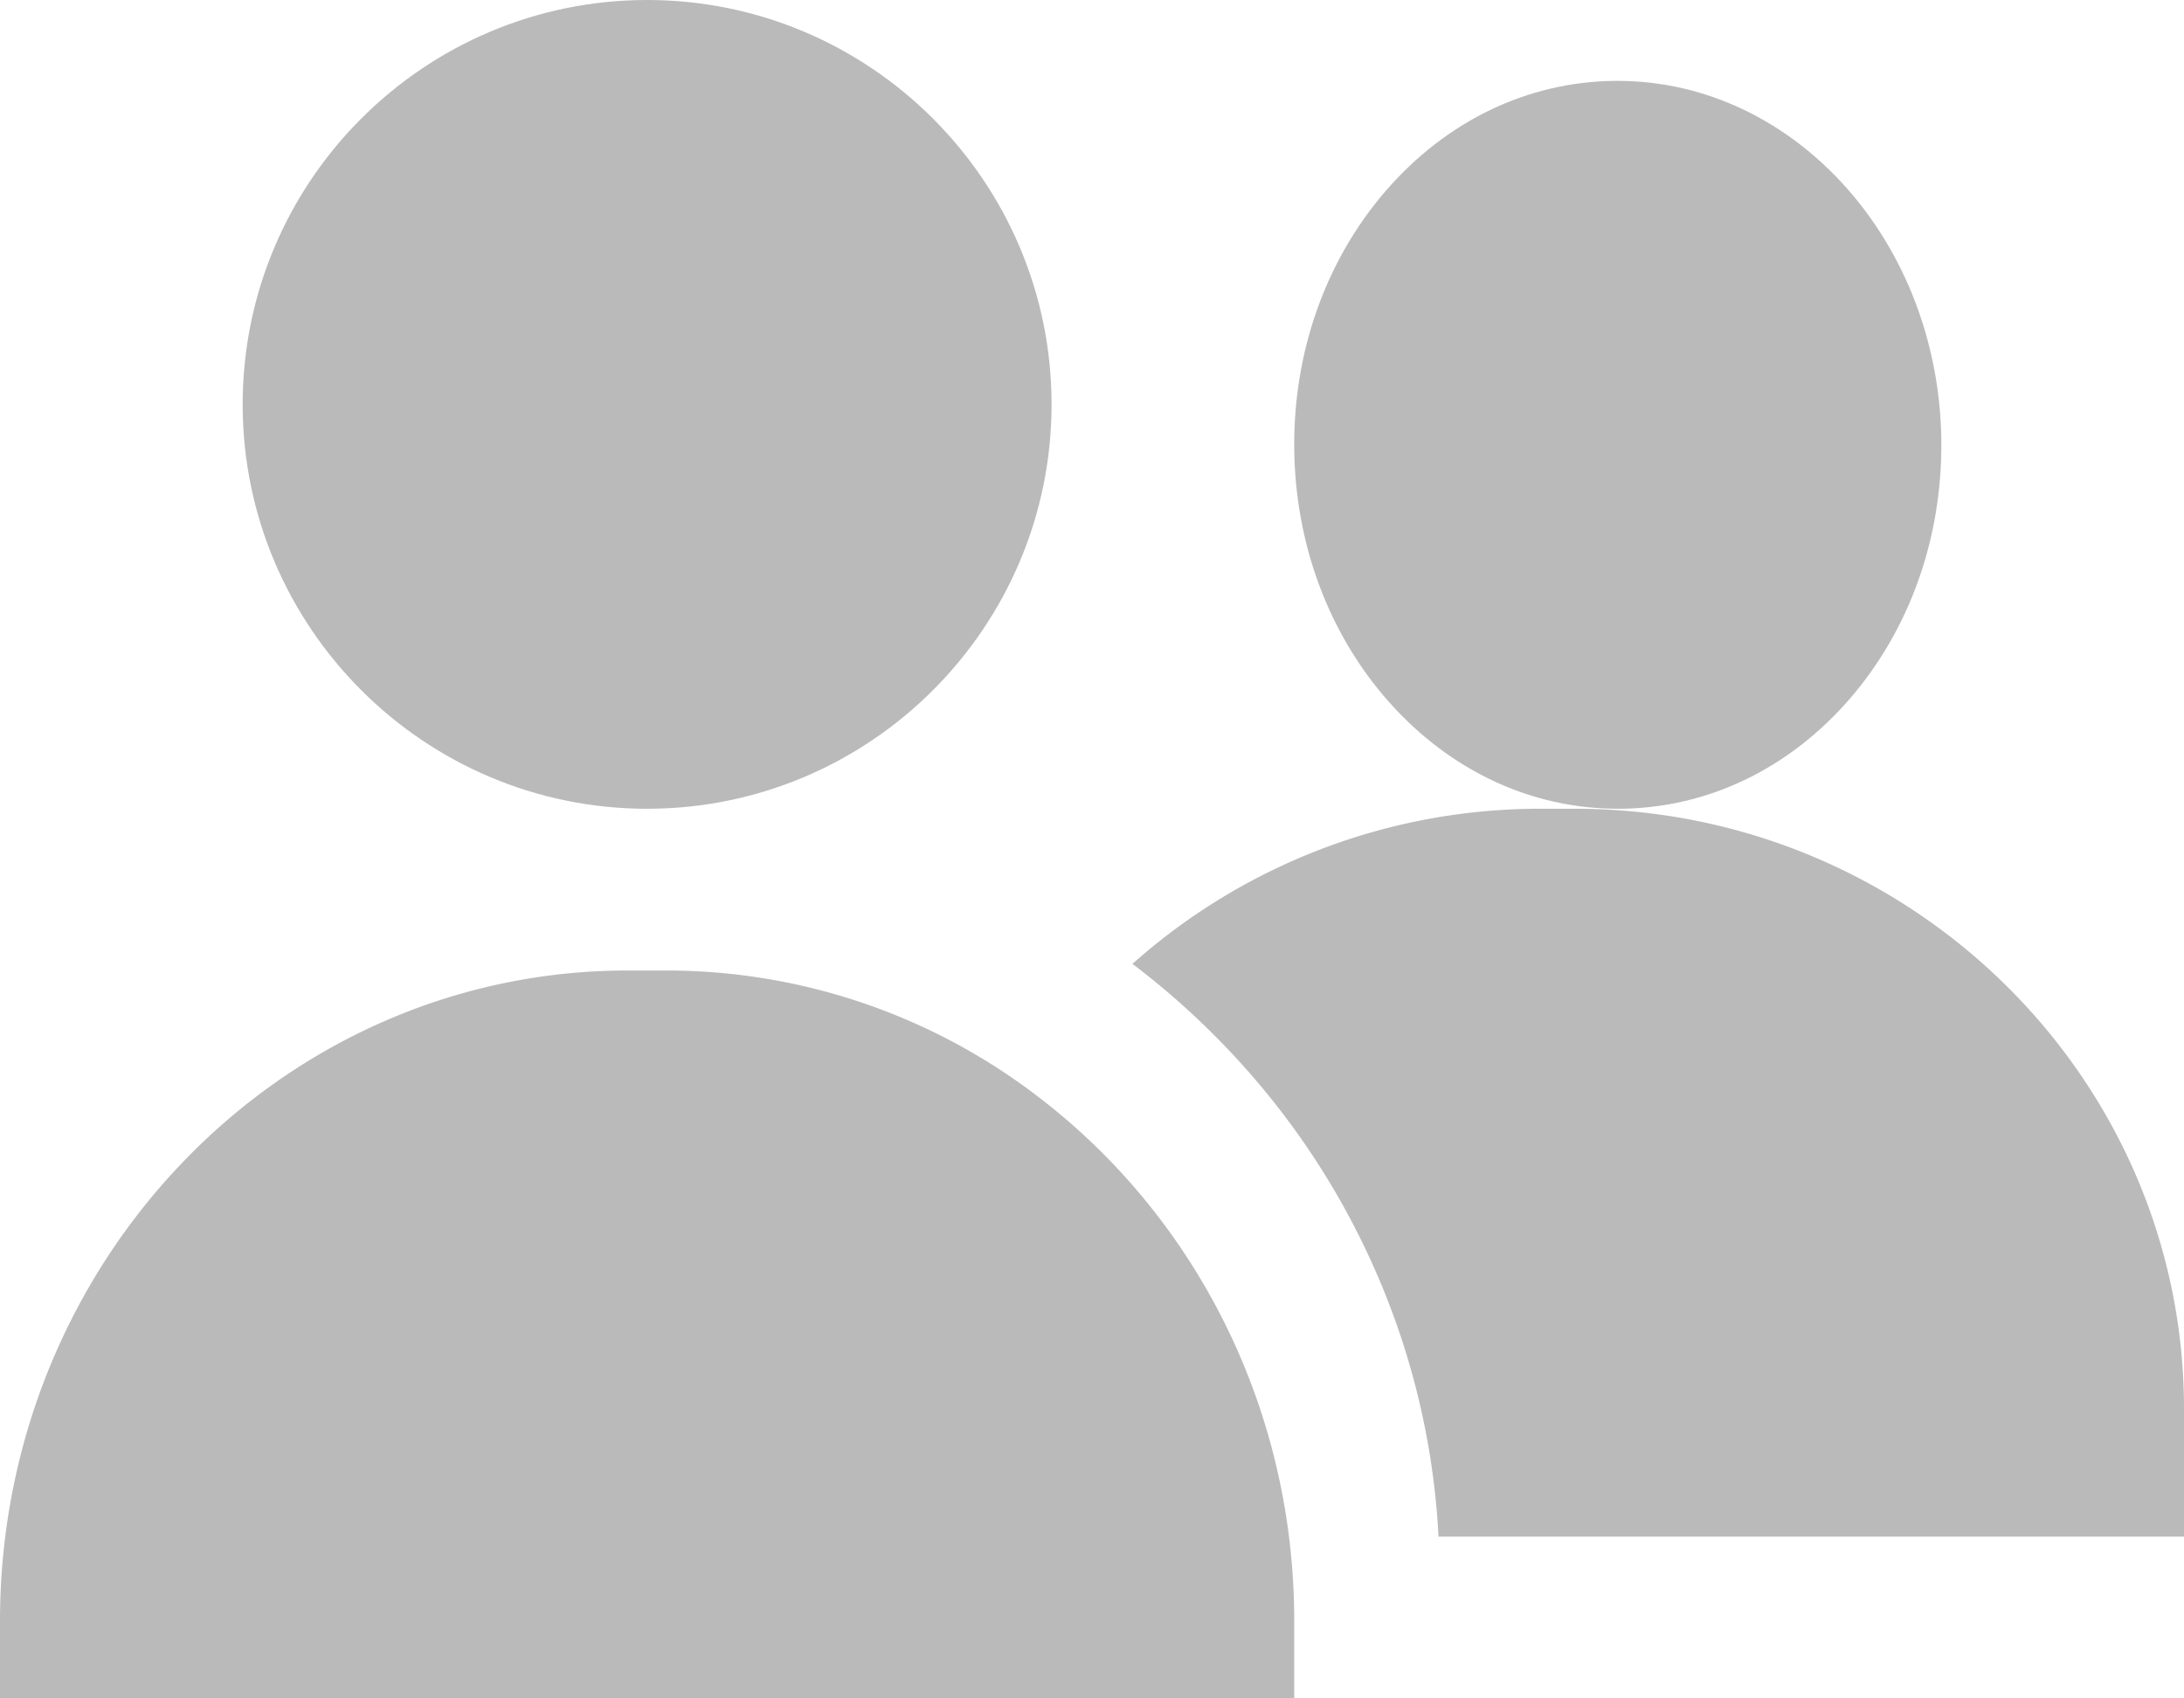 <svg xmlns="http://www.w3.org/2000/svg" xmlns:xlink="http://www.w3.org/1999/xlink" width="27" height="21" viewBox="0 0 27 21"><defs><path id="no49a" d="M433 1144c-2.757 0-5 2.243-5 5s2.243 5 5 5 5-2.243 5-5-2.243-5-5-5z"/><path id="no49b" d="M444.997 1145h-.032c-1.078.01-2.085.494-2.836 1.363-.737.854-1.138 1.98-1.129 3.172.01 1.192.428 2.311 1.178 3.152.757.848 1.758 1.313 2.825 1.313h.032c1.078-.01 2.085-.494 2.836-1.363.737-.854 1.138-1.98 1.129-3.172-.02-2.47-1.812-4.465-4.003-4.465z"/><path id="no49c" d="M444.467 1154h-.417a7.57 7.57 0 0 0-5.05 1.918c.335.253.653.529.955.826.89.877 1.59 1.9 2.079 3.038a9.365 9.365 0 0 1 .75 3.218H452v-1.58c0-4.091-3.38-7.42-7.533-7.42z"/><path id="no49d" d="M440.985 1163.538c-.146-2.435-1.336-4.576-3.113-5.948a7.544 7.544 0 0 0-4.631-1.59h-.481c-4.286 0-7.76 3.602-7.76 8.045v.955h16v-.955c0-.17-.005-.34-.015-.507z"/></defs><g><g transform="translate(-425 -1144)"><g><use fill="#bababa" xlink:href="#no49a"/></g><g><use fill="#bababa" xlink:href="#no49b"/></g><g><use fill="#bababa" xlink:href="#no49c"/></g><g><use fill="#bababa" xlink:href="#no49d"/></g></g></g></svg>